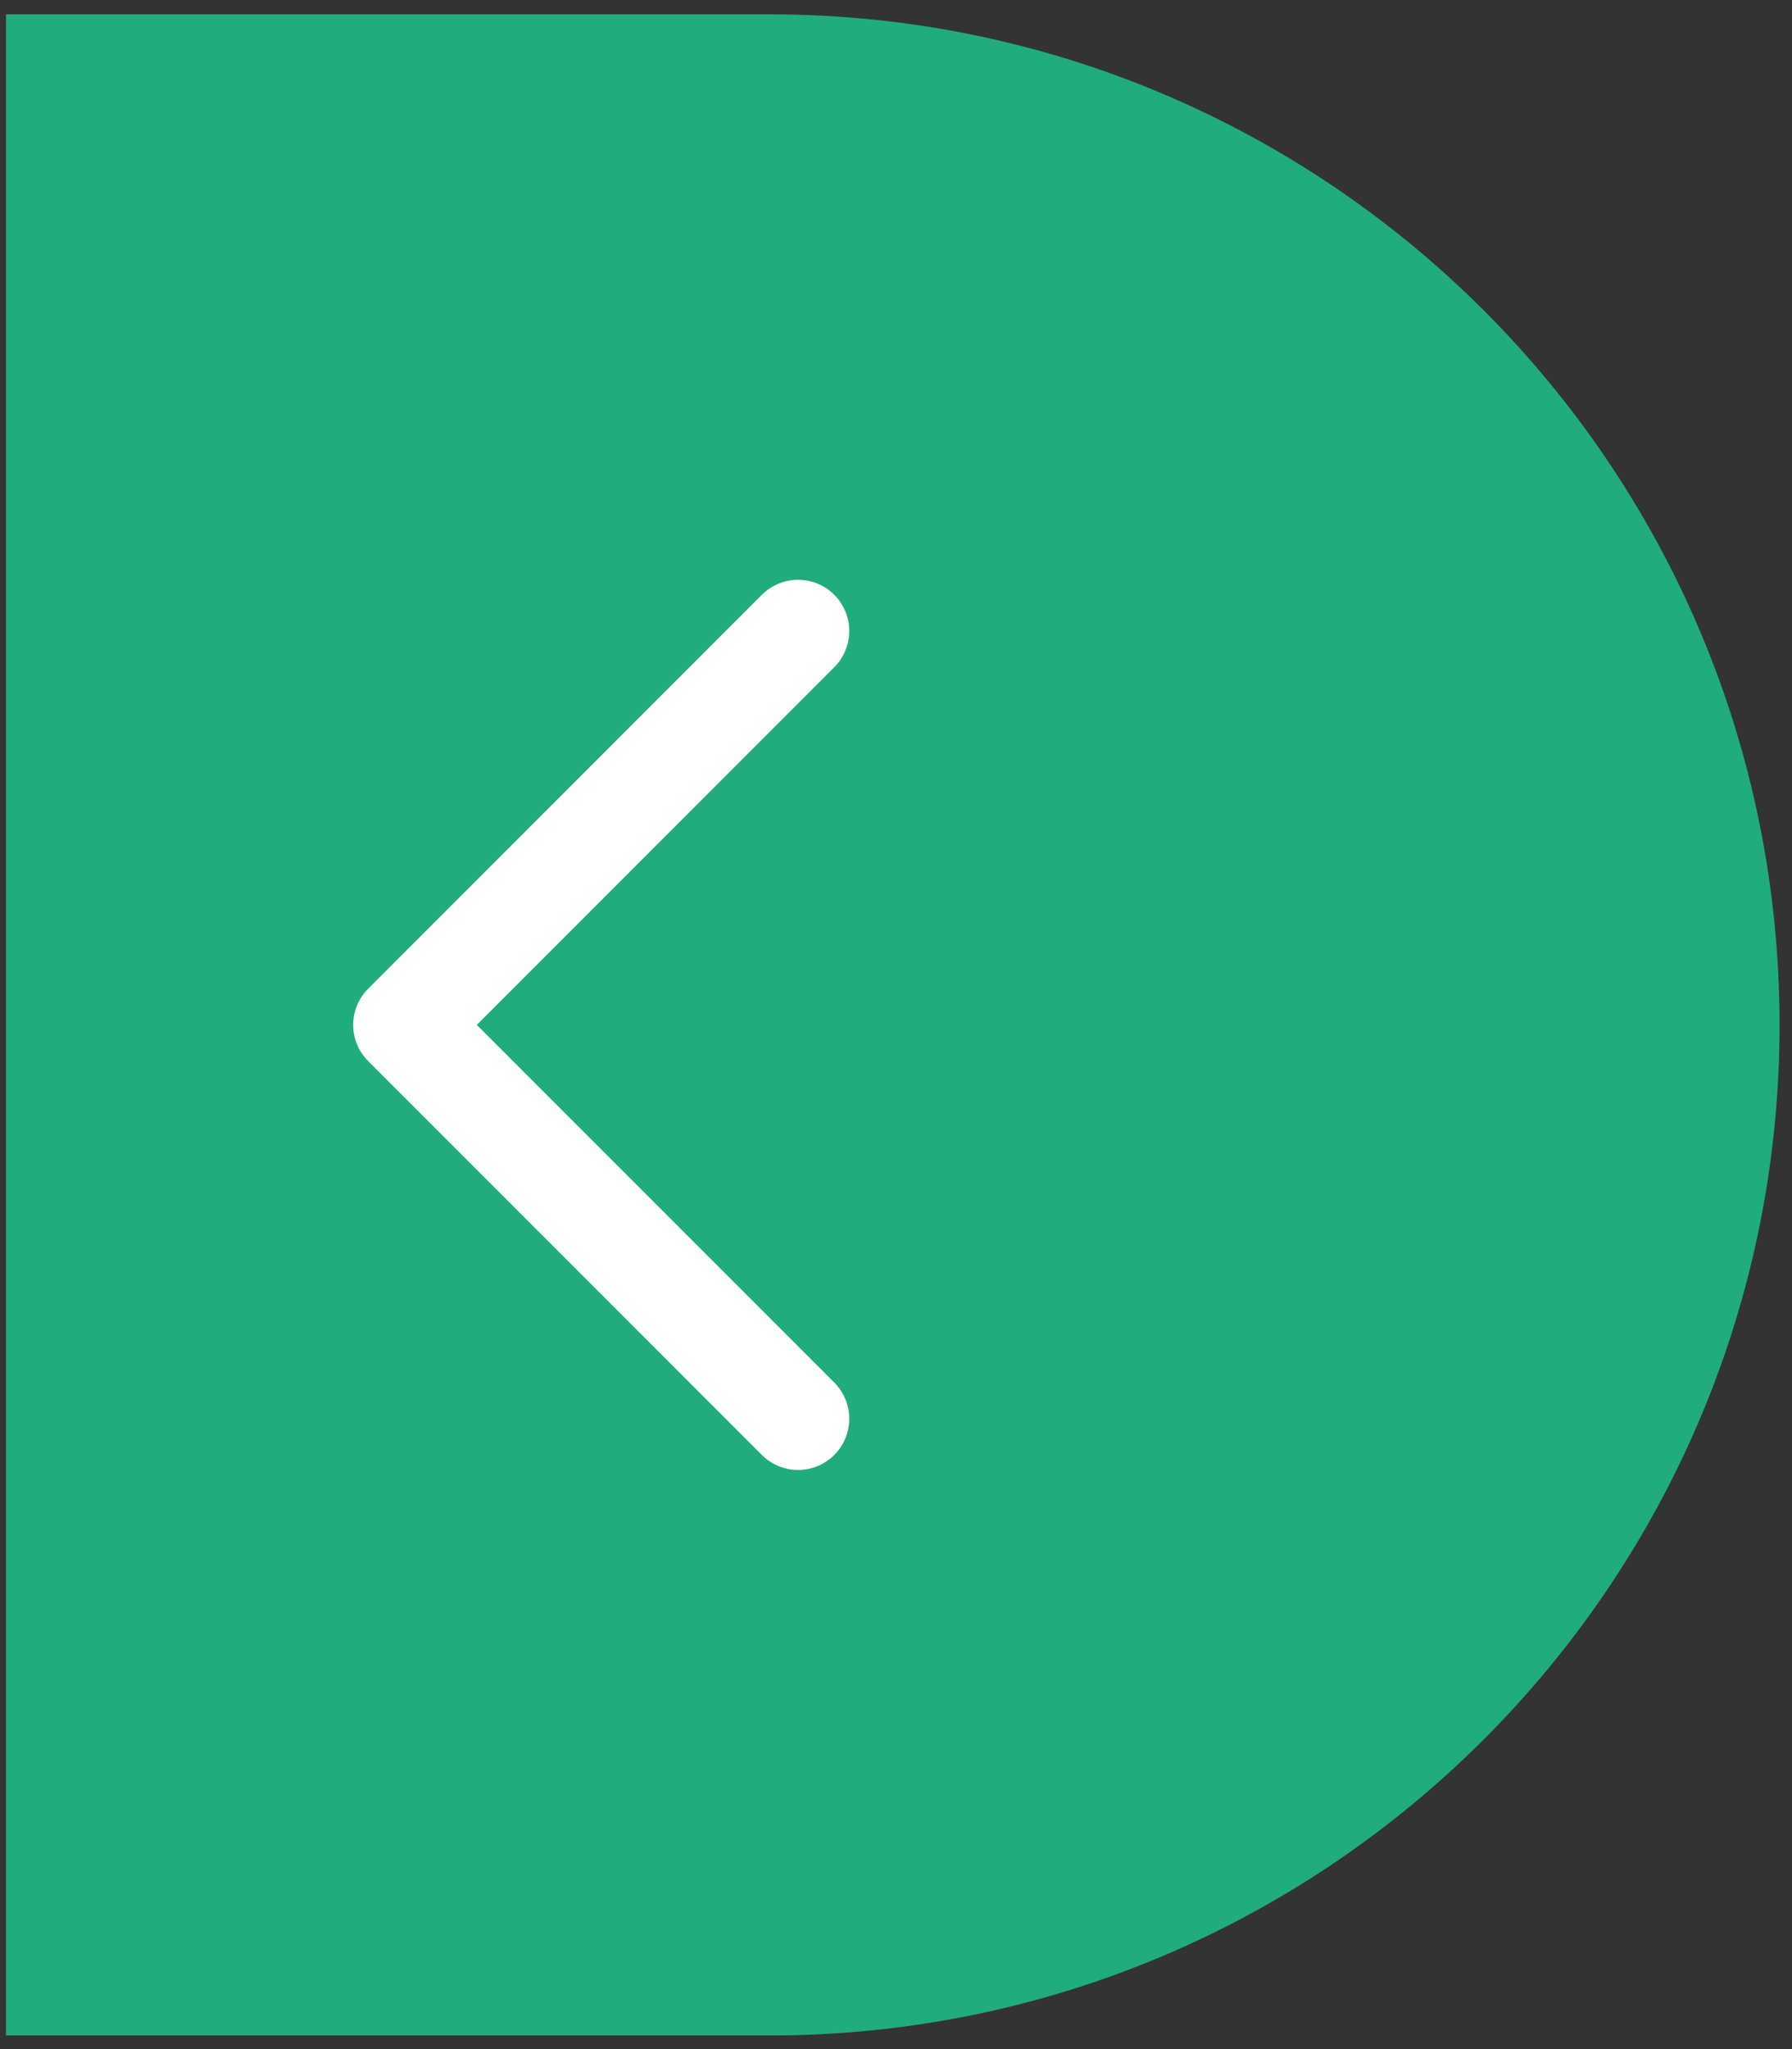<svg width="35" height="40" viewBox="0 0 35 40" fill="none" xmlns="http://www.w3.org/2000/svg">
<rect x="0" y="0" width="35" height="40" fill="#333333" stroke="none"/>
<path d="M0.117 0.28H15.03C25.925 0.28 34.757 9.112 34.757 20.007C34.757 30.902 25.925 39.734 15.03 39.734H0.117V0.28Z" fill="#20AD7B"/>
<path d="M15.587 27.695L7.898 20.007L15.587 12.318" stroke="white" stroke-width="2" stroke-linecap="round" stroke-linejoin="round"/>
</svg>
